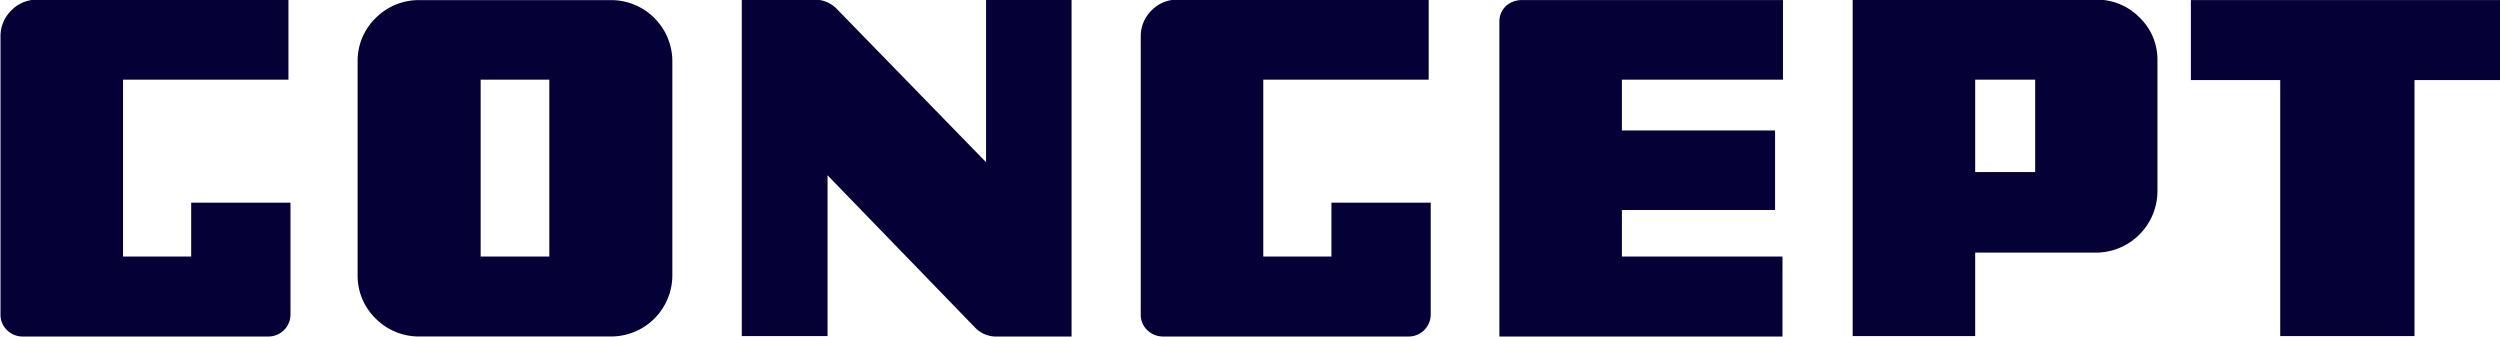 <svg xmlns="http://www.w3.org/2000/svg" width="97.94" height="13.188"><path d="M4968 57.44v-4.376h-3.89v2.111h-2.67v-6.93h6.48v-3.134h-9.84a1.389 1.389 0 0 0-1.02.426 1.405 1.405 0 0 0-.42 1.022V57.44a.832.832 0 0 0 .25.613.859.859 0 0 0 .61.255h9.64a.863.863 0 0 0 .86-.868Zm14.96-1.532v-8.379a2.4 2.4 0 0 0-2.4-2.4h-7.51a2.379 2.379 0 0 0-1.71.7 2.338 2.338 0 0 0-.71 1.7v8.378a2.338 2.338 0 0 0 .71 1.7 2.379 2.379 0 0 0 1.71.7h7.51a2.4 2.4 0 0 0 2.4-2.399Zm-4.82-.732h-2.69v-6.931h2.69v6.931Zm20.46 3.133v-13.2h-3.35v6.371l-5.87-6.028a1.185 1.185 0 0 0-.83-.34h-2.87v13.18h3.36v-6.3l5.79 5.977a1.144 1.144 0 0 0 .82.341h2.95Zm14.07-.869v-4.376h-3.89v2.111h-2.67v-6.93h6.48v-3.134h-9.84a1.389 1.389 0 0 0-1.02.426 1.405 1.405 0 0 0-.42 1.022V57.44a.832.832 0 0 0 .25.613.876.876 0 0 0 .61.255h9.64a.863.863 0 0 0 .86-.868Zm13.8-9.2v-3.112h-10.25a.918.918 0 0 0-.61.238.832.832 0 0 0-.25.613v12.33h11.09v-3.134h-6.29v-1.822h6v-3.116h-6v-1.992h6.31Zm14.67 4.359v-5.087a2.29 2.29 0 0 0-.7-1.7 2.334 2.334 0 0 0-1.69-.7h-9.55v13.18h4.8v-3.27h4.75a2.416 2.416 0 0 0 2.39-2.422Zm-4.79-.732H5034v-3.622h2.35v3.627Zm18.21-3.61v-3.129h-12.11v3.133h3.5v10.03h5.26V48.262h3.35Z" style="fill:#050035;fill-rule:evenodd" transform="translate(-4956.62 -45.125)"/></svg>